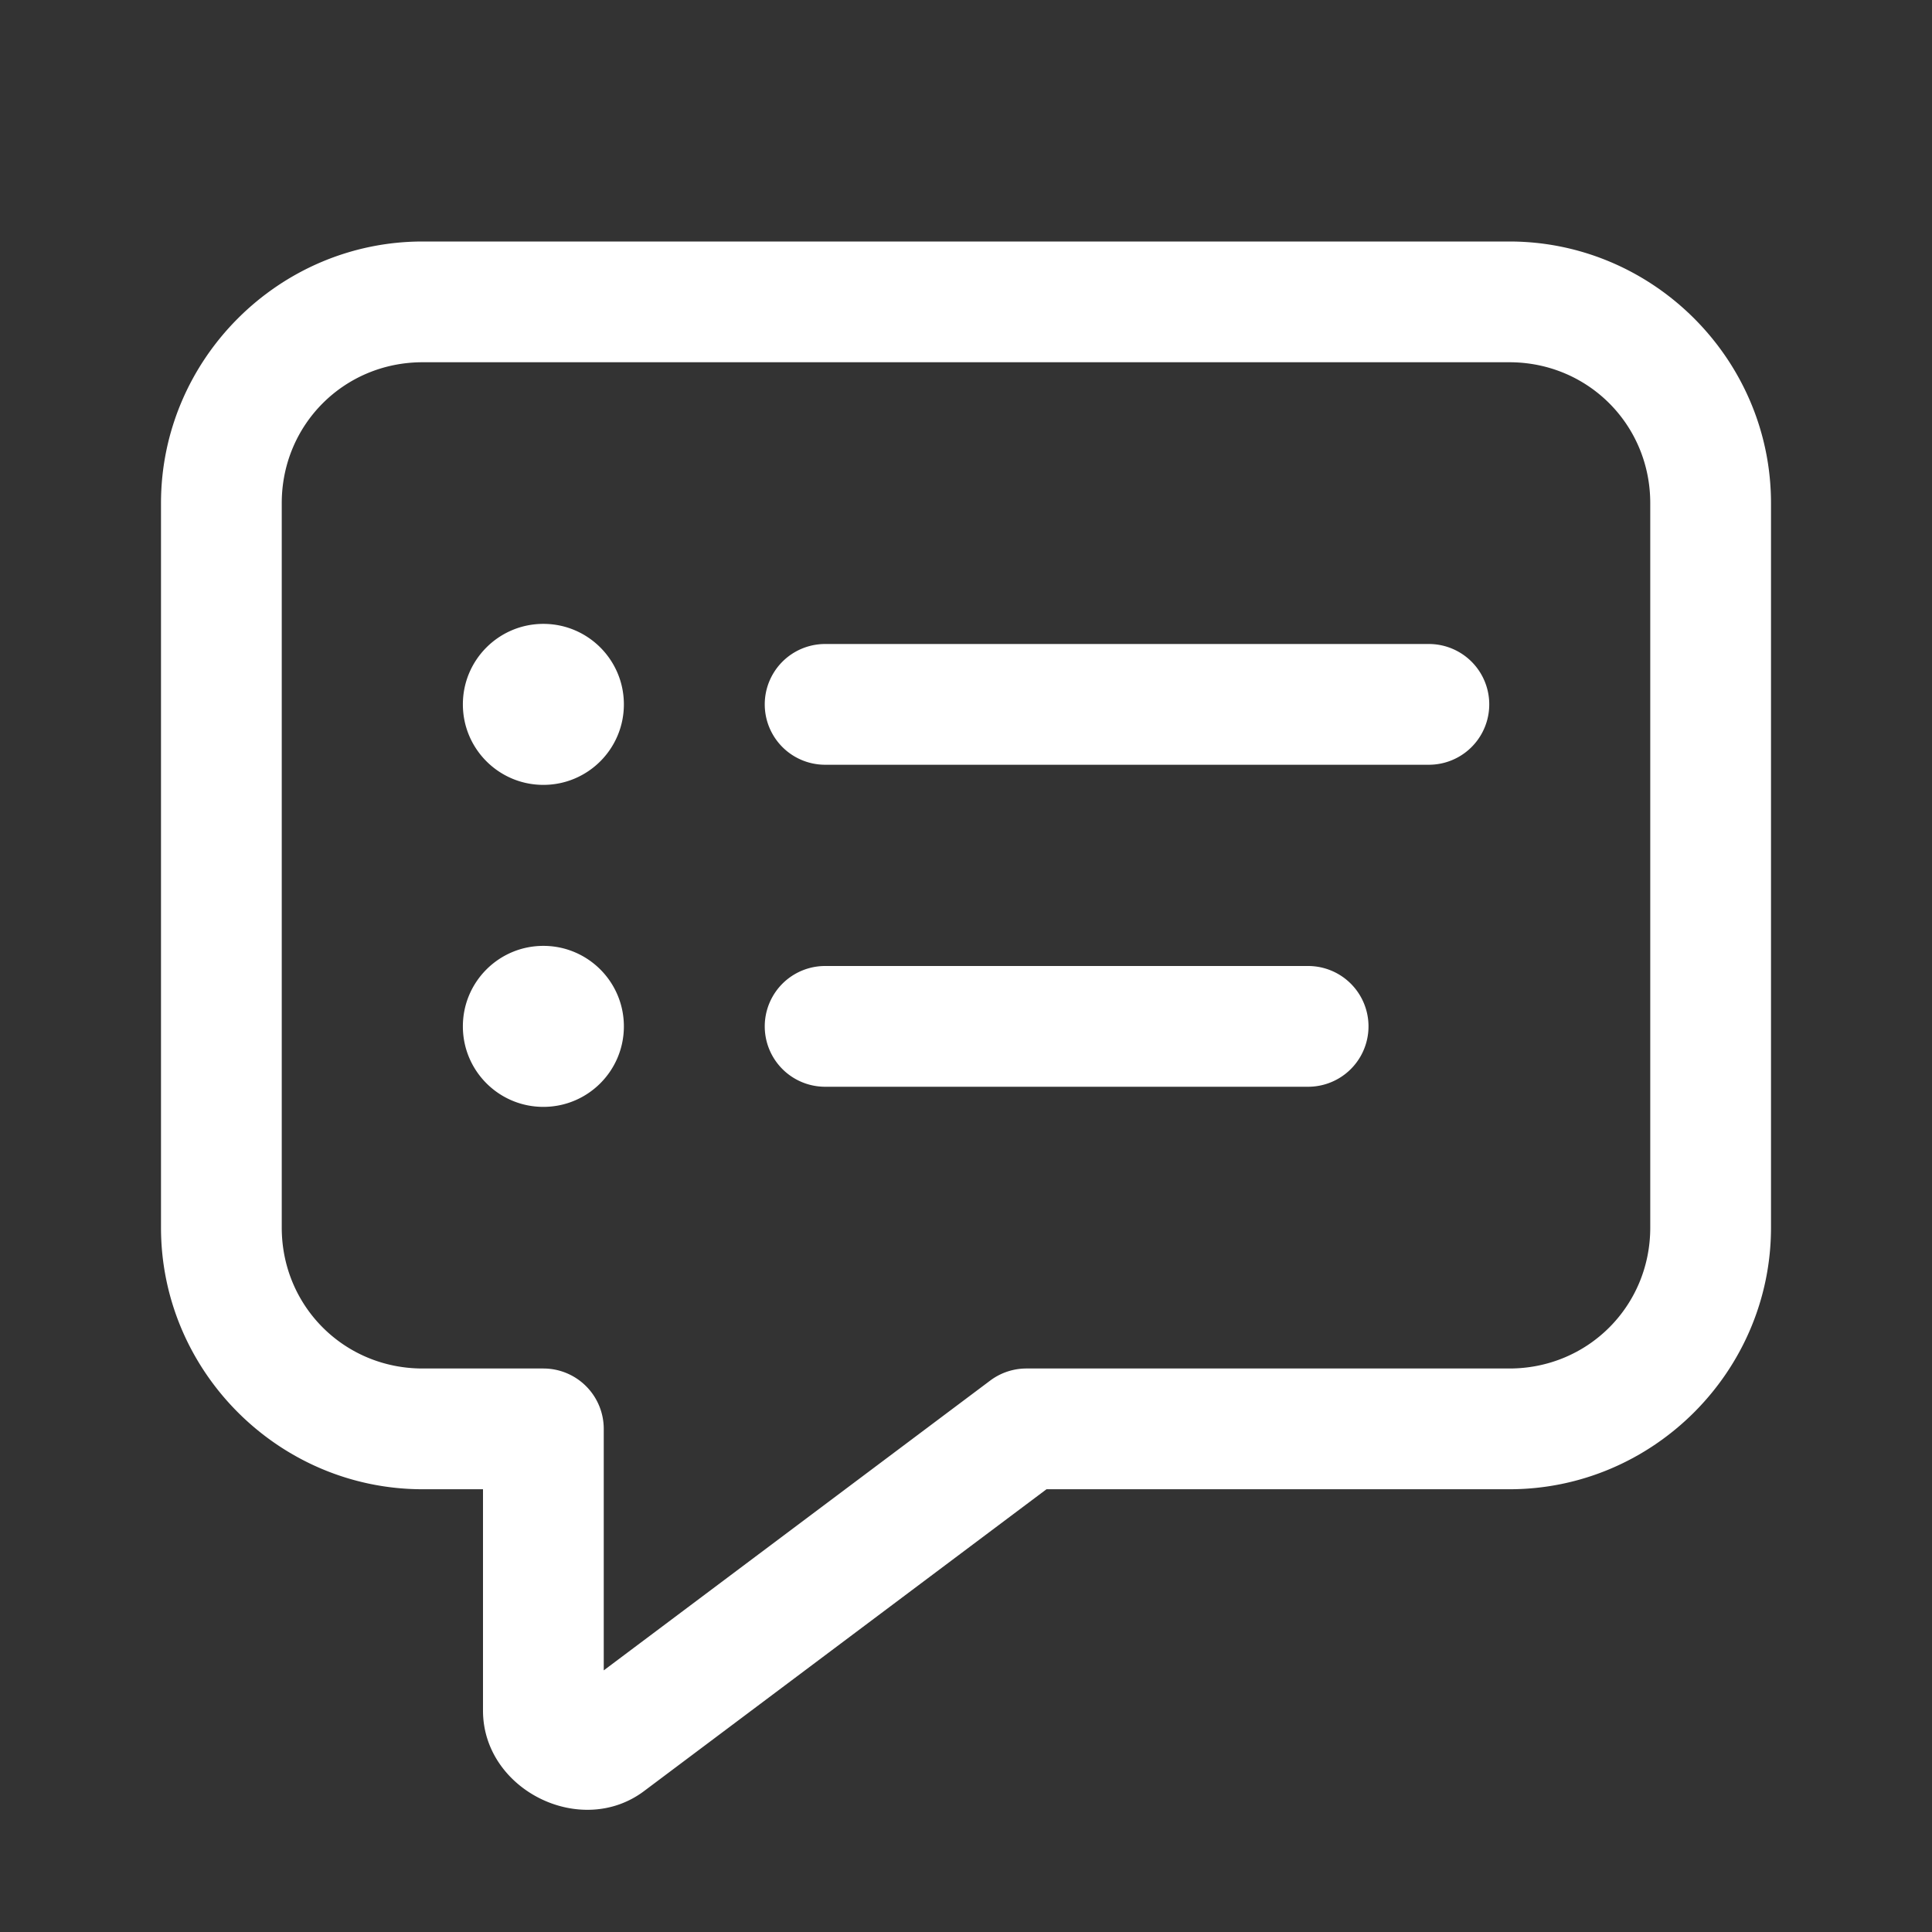 <?xml version="1.0" encoding="UTF-8"?> <svg xmlns="http://www.w3.org/2000/svg" viewBox="0 0 48 48" width="144" height="144"><rect x="0" y="0" width="48" height="48" fill="#333333" stroke="none"/> <path d="M10.5 6C6.928 6 4 8.928 4 12.5L4 30.5C4 34.072 6.928 37 10.5 37L12 37L12 42.5C12 44.466 14.427 45.679 16 44.5L26 37L37.5 37C41.072 37 44 34.072 44 30.5L44 12.5C44 8.928 41.072 6 37.5 6L10.5 6 z M 10.5 9L37.5 9C39.45 9 41 10.55 41 12.5L41 30.5C41 32.45 39.45 34 37.5 34L25.5 34 A 1.5 1.5 0 0 0 24.6 34.301L15 41.5L15 35.5 A 1.5 1.5 0 0 0 13.5 34L10.5 34C8.55 34 7 32.45 7 30.5L7 12.5C7 10.55 8.55 9 10.5 9 z M 13.5 15.5C12.395 15.5 11.5 16.395 11.5 17.5C11.5 18.605 12.395 19.5 13.5 19.5C14.605 19.5 15.5 18.605 15.5 17.5C15.5 16.395 14.605 15.5 13.5 15.5 z M 20.5 16 A 1.5 1.5 0 1 0 20.5 19L35.5 19 A 1.5 1.5 0 1 0 35.5 16L20.5 16 z M 13.5 23.5C12.395 23.5 11.5 24.395 11.5 25.5C11.5 26.605 12.395 27.5 13.5 27.5C14.605 27.5 15.5 26.605 15.5 25.5C15.5 24.395 14.605 23.5 13.5 23.5 z M 20.5 24 A 1.5 1.5 0 1 0 20.5 27L32.5 27 A 1.5 1.5 0 1 0 32.5 24L20.5 24 z" fill="#FFFFFF"></path> </svg> 